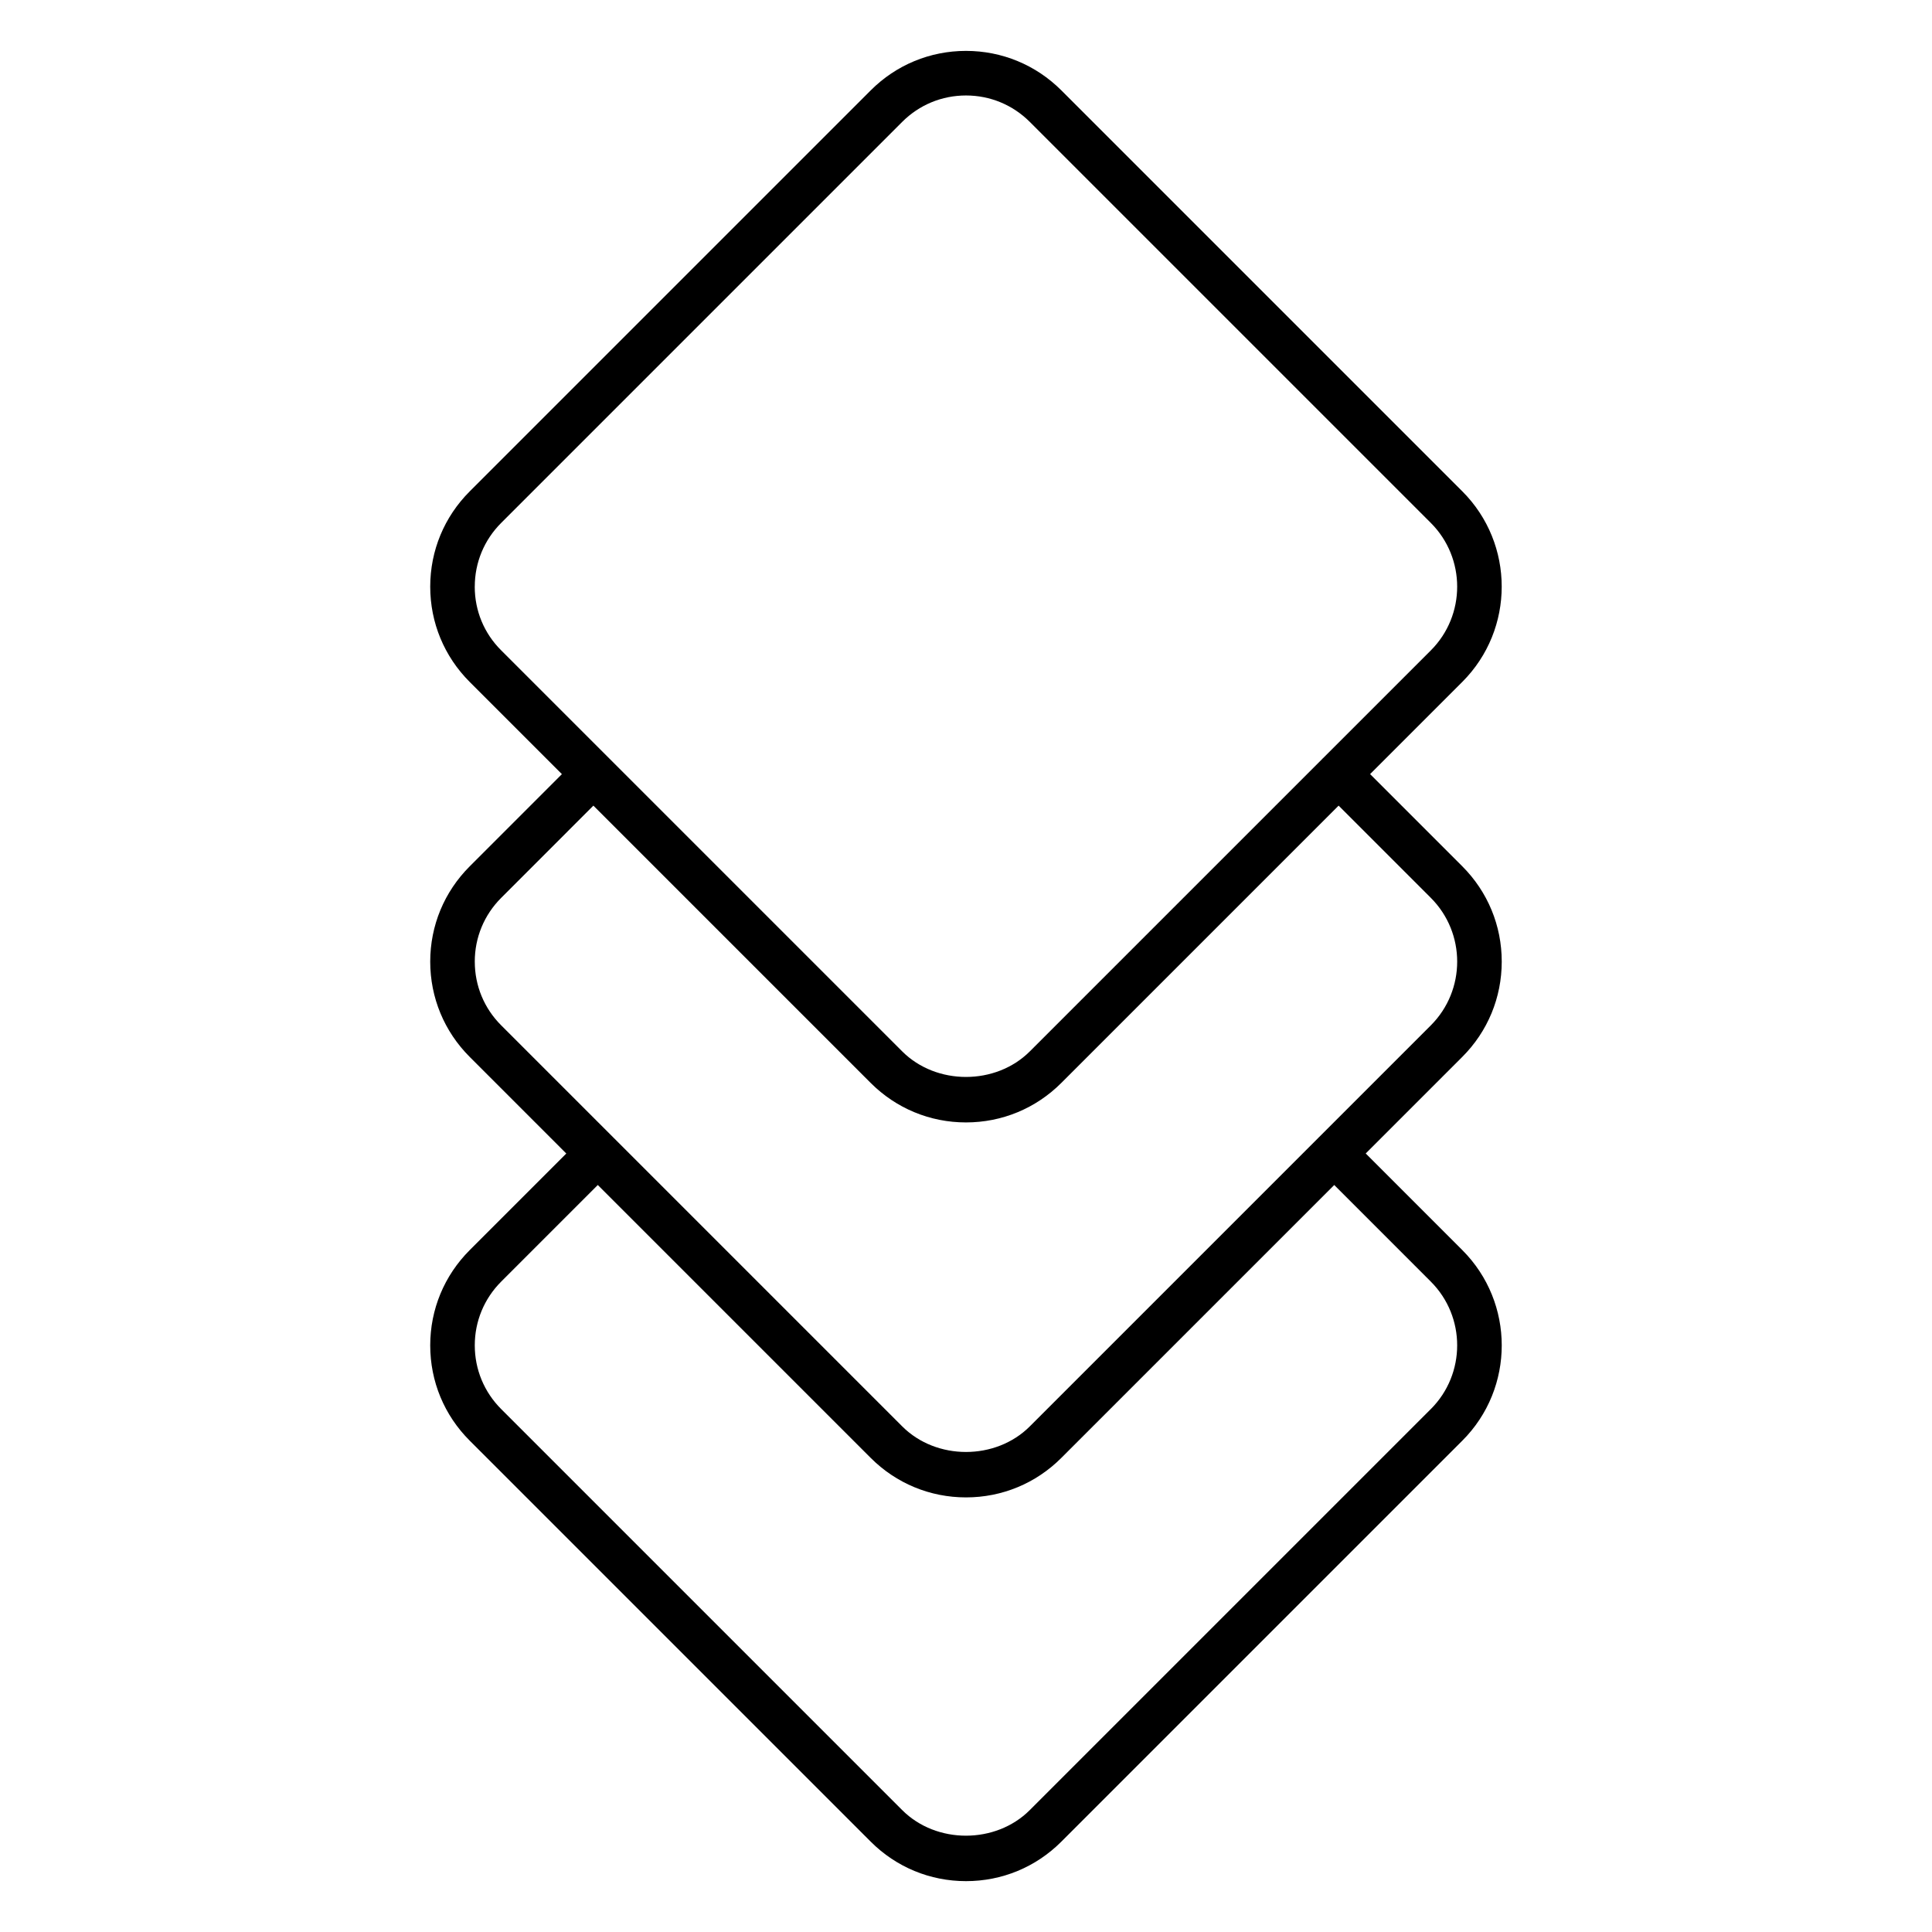 <?xml version="1.0" encoding="UTF-8"?>
<!-- Uploaded to: ICON Repo, www.iconrepo.com, Generator: ICON Repo Mixer Tools -->
<svg fill="#000000" width="800px" height="800px" version="1.1" viewBox="144 144 512 512" xmlns="http://www.w3.org/2000/svg">
 <path d="m505.93 449.68 25.594-25.594c6.738-6.738 10.453-15.711 10.453-25.254 0-9.539-3.715-18.508-10.453-25.254l-24.434-24.434 24.434-24.434c13.926-13.926 13.926-36.582 0-50.508l-106.27-106.27c-6.75-6.731-15.723-10.445-25.254-10.445s-18.508 3.715-25.246 10.461l-106.27 106.27c-6.746 6.738-10.469 15.711-10.469 25.254 0 9.539 3.715 18.508 10.469 25.254l24.426 24.426-24.426 24.434c-6.746 6.738-10.469 15.711-10.469 25.254 0 9.531 3.715 18.508 10.469 25.254l25.594 25.602-25.594 25.594c-6.746 6.746-10.469 15.711-10.469 25.254 0 9.539 3.715 18.508 10.469 25.246l106.27 106.27c6.746 6.746 15.711 10.461 25.254 10.461 9.539 0 18.508-3.715 25.254-10.461l106.27-106.27c13.926-13.918 13.926-36.574 0-50.5zm-236.11-150.21c0-6.383 2.488-12.383 7.008-16.902l106.27-106.27c4.508-4.508 10.504-6.996 16.898-6.996 6.391 0 12.391 2.488 16.91 7l106.27 106.27c9.32 9.32 9.32 24.48 0 33.801l-28.543 28.535c-0.023 0.023-0.055 0.031-0.078 0.055-0.023 0.023-0.031 0.055-0.055 0.078l-77.594 77.594c-9.027 9.02-24.773 9.027-33.801 0l-77.664-77.664s0-0.008-0.008-0.008c-0.008 0-0.008 0-0.008-0.008l-28.59-28.59c-4.539-4.504-7.023-10.504-7.023-16.895zm0 99.367c0-6.383 2.488-12.383 7.008-16.902l24.426-24.434 73.492 73.492c6.738 6.738 15.711 10.461 25.246 10.461 9.539 0 18.516-3.715 25.262-10.461l73.492-73.492 24.434 24.434c9.32 9.32 9.32 24.48 0 33.801l-29.711 29.711c-0.023 0.023-0.047 0.023-0.07 0.047-0.023 0.023-0.023 0.047-0.047 0.07l-76.445 76.445c-9.027 9.027-24.766 9.047-33.801 0l-106.27-106.27c-4.527-4.508-7.012-10.512-7.012-16.898zm253.35 118.59-106.27 106.27c-9.027 9.027-24.766 9.047-33.801 0l-106.27-106.27c-4.519-4.512-7.008-10.516-7.008-16.895 0-6.375 2.488-12.383 7.008-16.902l25.594-25.594 72.328 72.328c6.746 6.746 15.711 10.461 25.254 10.461 9.539 0 18.508-3.715 25.254-10.461l72.328-72.328 25.594 25.602c9.316 9.316 9.316 24.469-0.004 33.789z"/>
</svg>